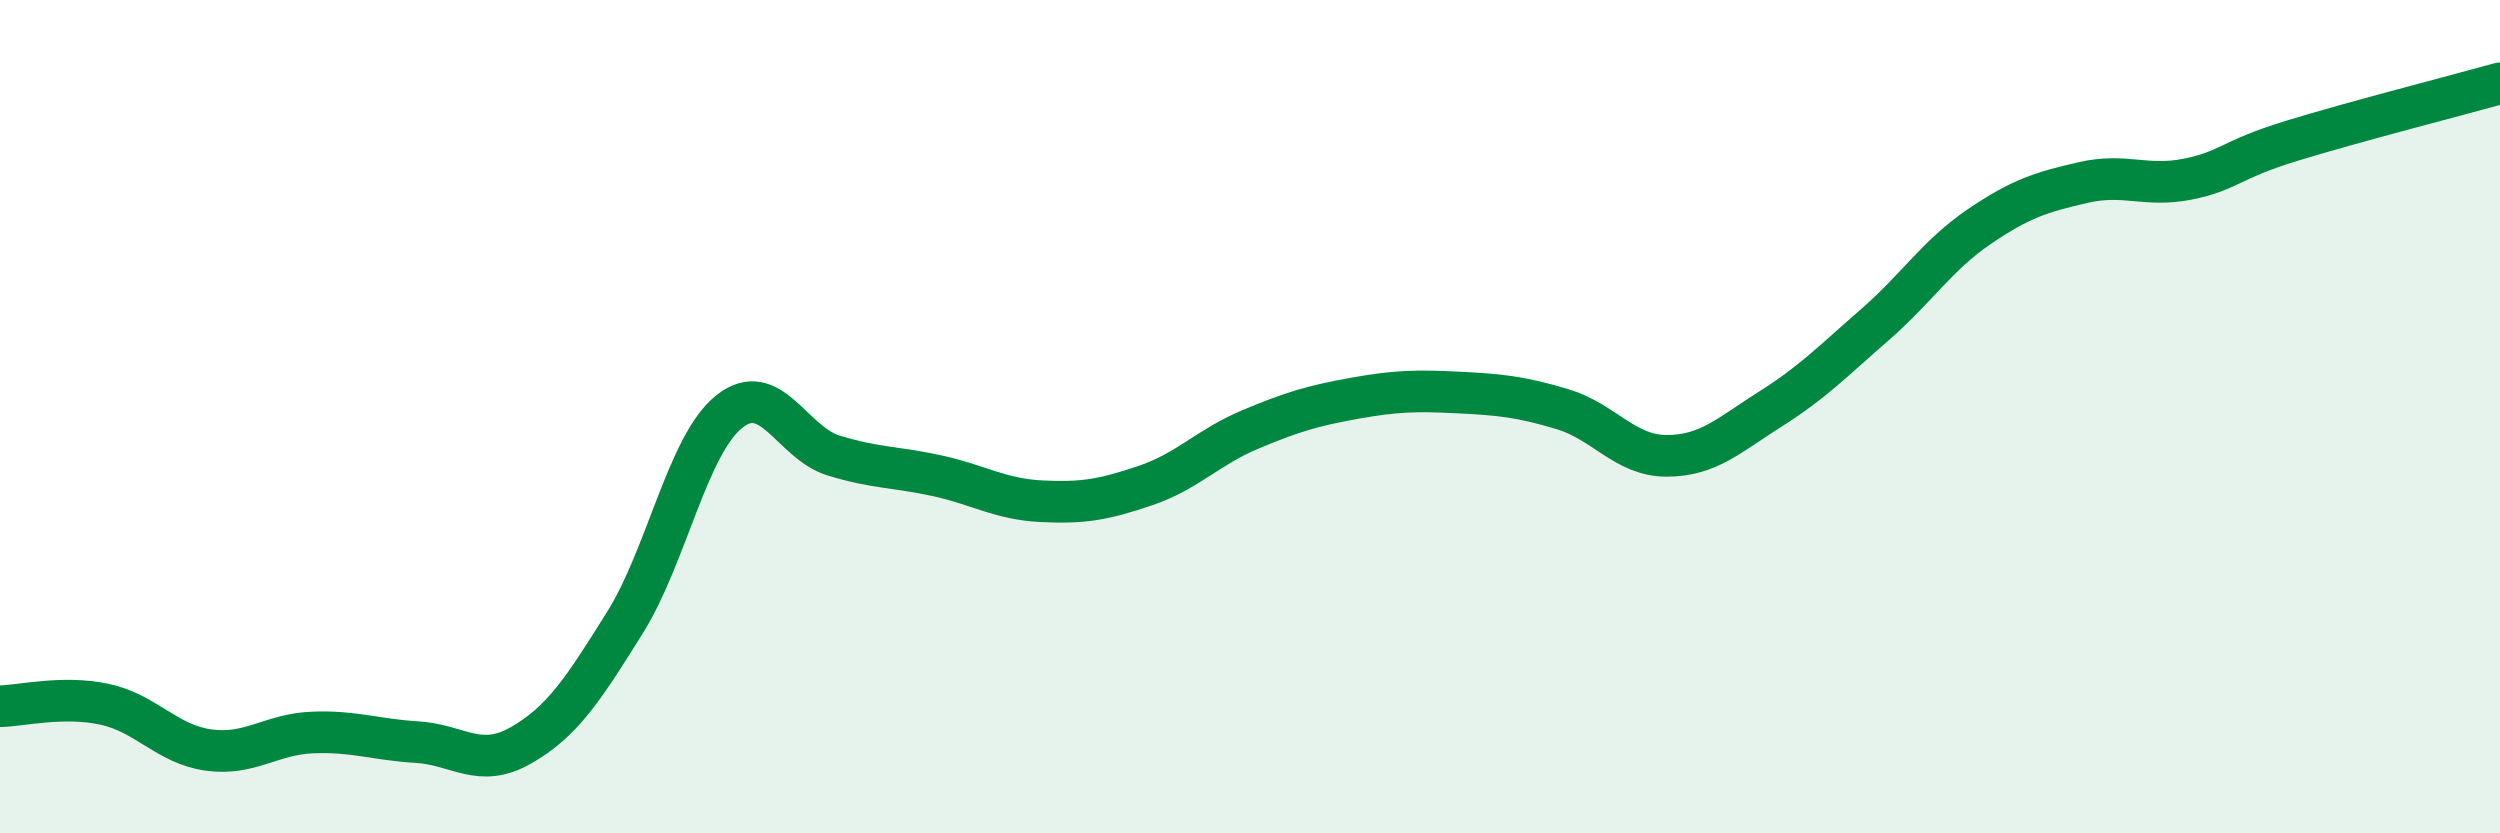 
    <svg width="60" height="20" viewBox="0 0 60 20" xmlns="http://www.w3.org/2000/svg">
      <path
        d="M 0,16.95 C 0.5,16.94 1.5,16.69 2.5,16.9 C 3.5,17.11 4,17.86 5,18 C 6,18.14 6.5,17.62 7.5,17.58 C 8.5,17.54 9,17.75 10,17.81 C 11,17.87 11.5,18.46 12.5,17.89 C 13.5,17.32 14,16.54 15,14.94 C 16,13.34 16.5,10.68 17.5,9.88 C 18.5,9.08 19,10.62 20,10.93 C 21,11.24 21.5,11.2 22.5,11.42 C 23.5,11.64 24,11.98 25,12.03 C 26,12.08 26.5,11.99 27.5,11.65 C 28.5,11.31 29,10.73 30,10.31 C 31,9.89 31.5,9.74 32.5,9.56 C 33.5,9.38 34,9.37 35,9.42 C 36,9.47 36.5,9.52 37.5,9.82 C 38.5,10.12 39,10.94 40,10.94 C 41,10.94 41.5,10.44 42.5,9.81 C 43.5,9.18 44,8.66 45,7.79 C 46,6.92 46.5,6.12 47.5,5.44 C 48.5,4.76 49,4.61 50,4.38 C 51,4.15 51.5,4.5 52.5,4.3 C 53.5,4.1 53.5,3.84 55,3.38 C 56.5,2.92 59,2.28 60,2L60 20L0 20Z"
        fill="#008740"
        opacity="0.1"
        stroke-linecap="round"
        stroke-linejoin="round"
      />
      <path
        d="M 0,16.95 C 0.5,16.94 1.5,16.69 2.5,16.9 C 3.5,17.11 4,17.86 5,18 C 6,18.14 6.5,17.62 7.5,17.58 C 8.5,17.54 9,17.75 10,17.81 C 11,17.87 11.5,18.46 12.5,17.89 C 13.5,17.32 14,16.54 15,14.94 C 16,13.34 16.5,10.68 17.5,9.88 C 18.5,9.08 19,10.62 20,10.93 C 21,11.24 21.5,11.2 22.5,11.42 C 23.5,11.64 24,11.98 25,12.03 C 26,12.08 26.5,11.99 27.5,11.65 C 28.5,11.31 29,10.73 30,10.31 C 31,9.89 31.5,9.74 32.5,9.56 C 33.5,9.38 34,9.37 35,9.42 C 36,9.47 36.5,9.52 37.5,9.82 C 38.5,10.12 39,10.94 40,10.94 C 41,10.94 41.5,10.44 42.5,9.81 C 43.5,9.18 44,8.66 45,7.79 C 46,6.92 46.5,6.12 47.5,5.44 C 48.5,4.76 49,4.61 50,4.38 C 51,4.15 51.5,4.5 52.5,4.3 C 53.5,4.1 53.5,3.84 55,3.38 C 56.5,2.92 59,2.28 60,2"
        stroke="#008740"
        stroke-width="1"
        fill="none"
        stroke-linecap="round"
        stroke-linejoin="round"
      />
    </svg>
  
